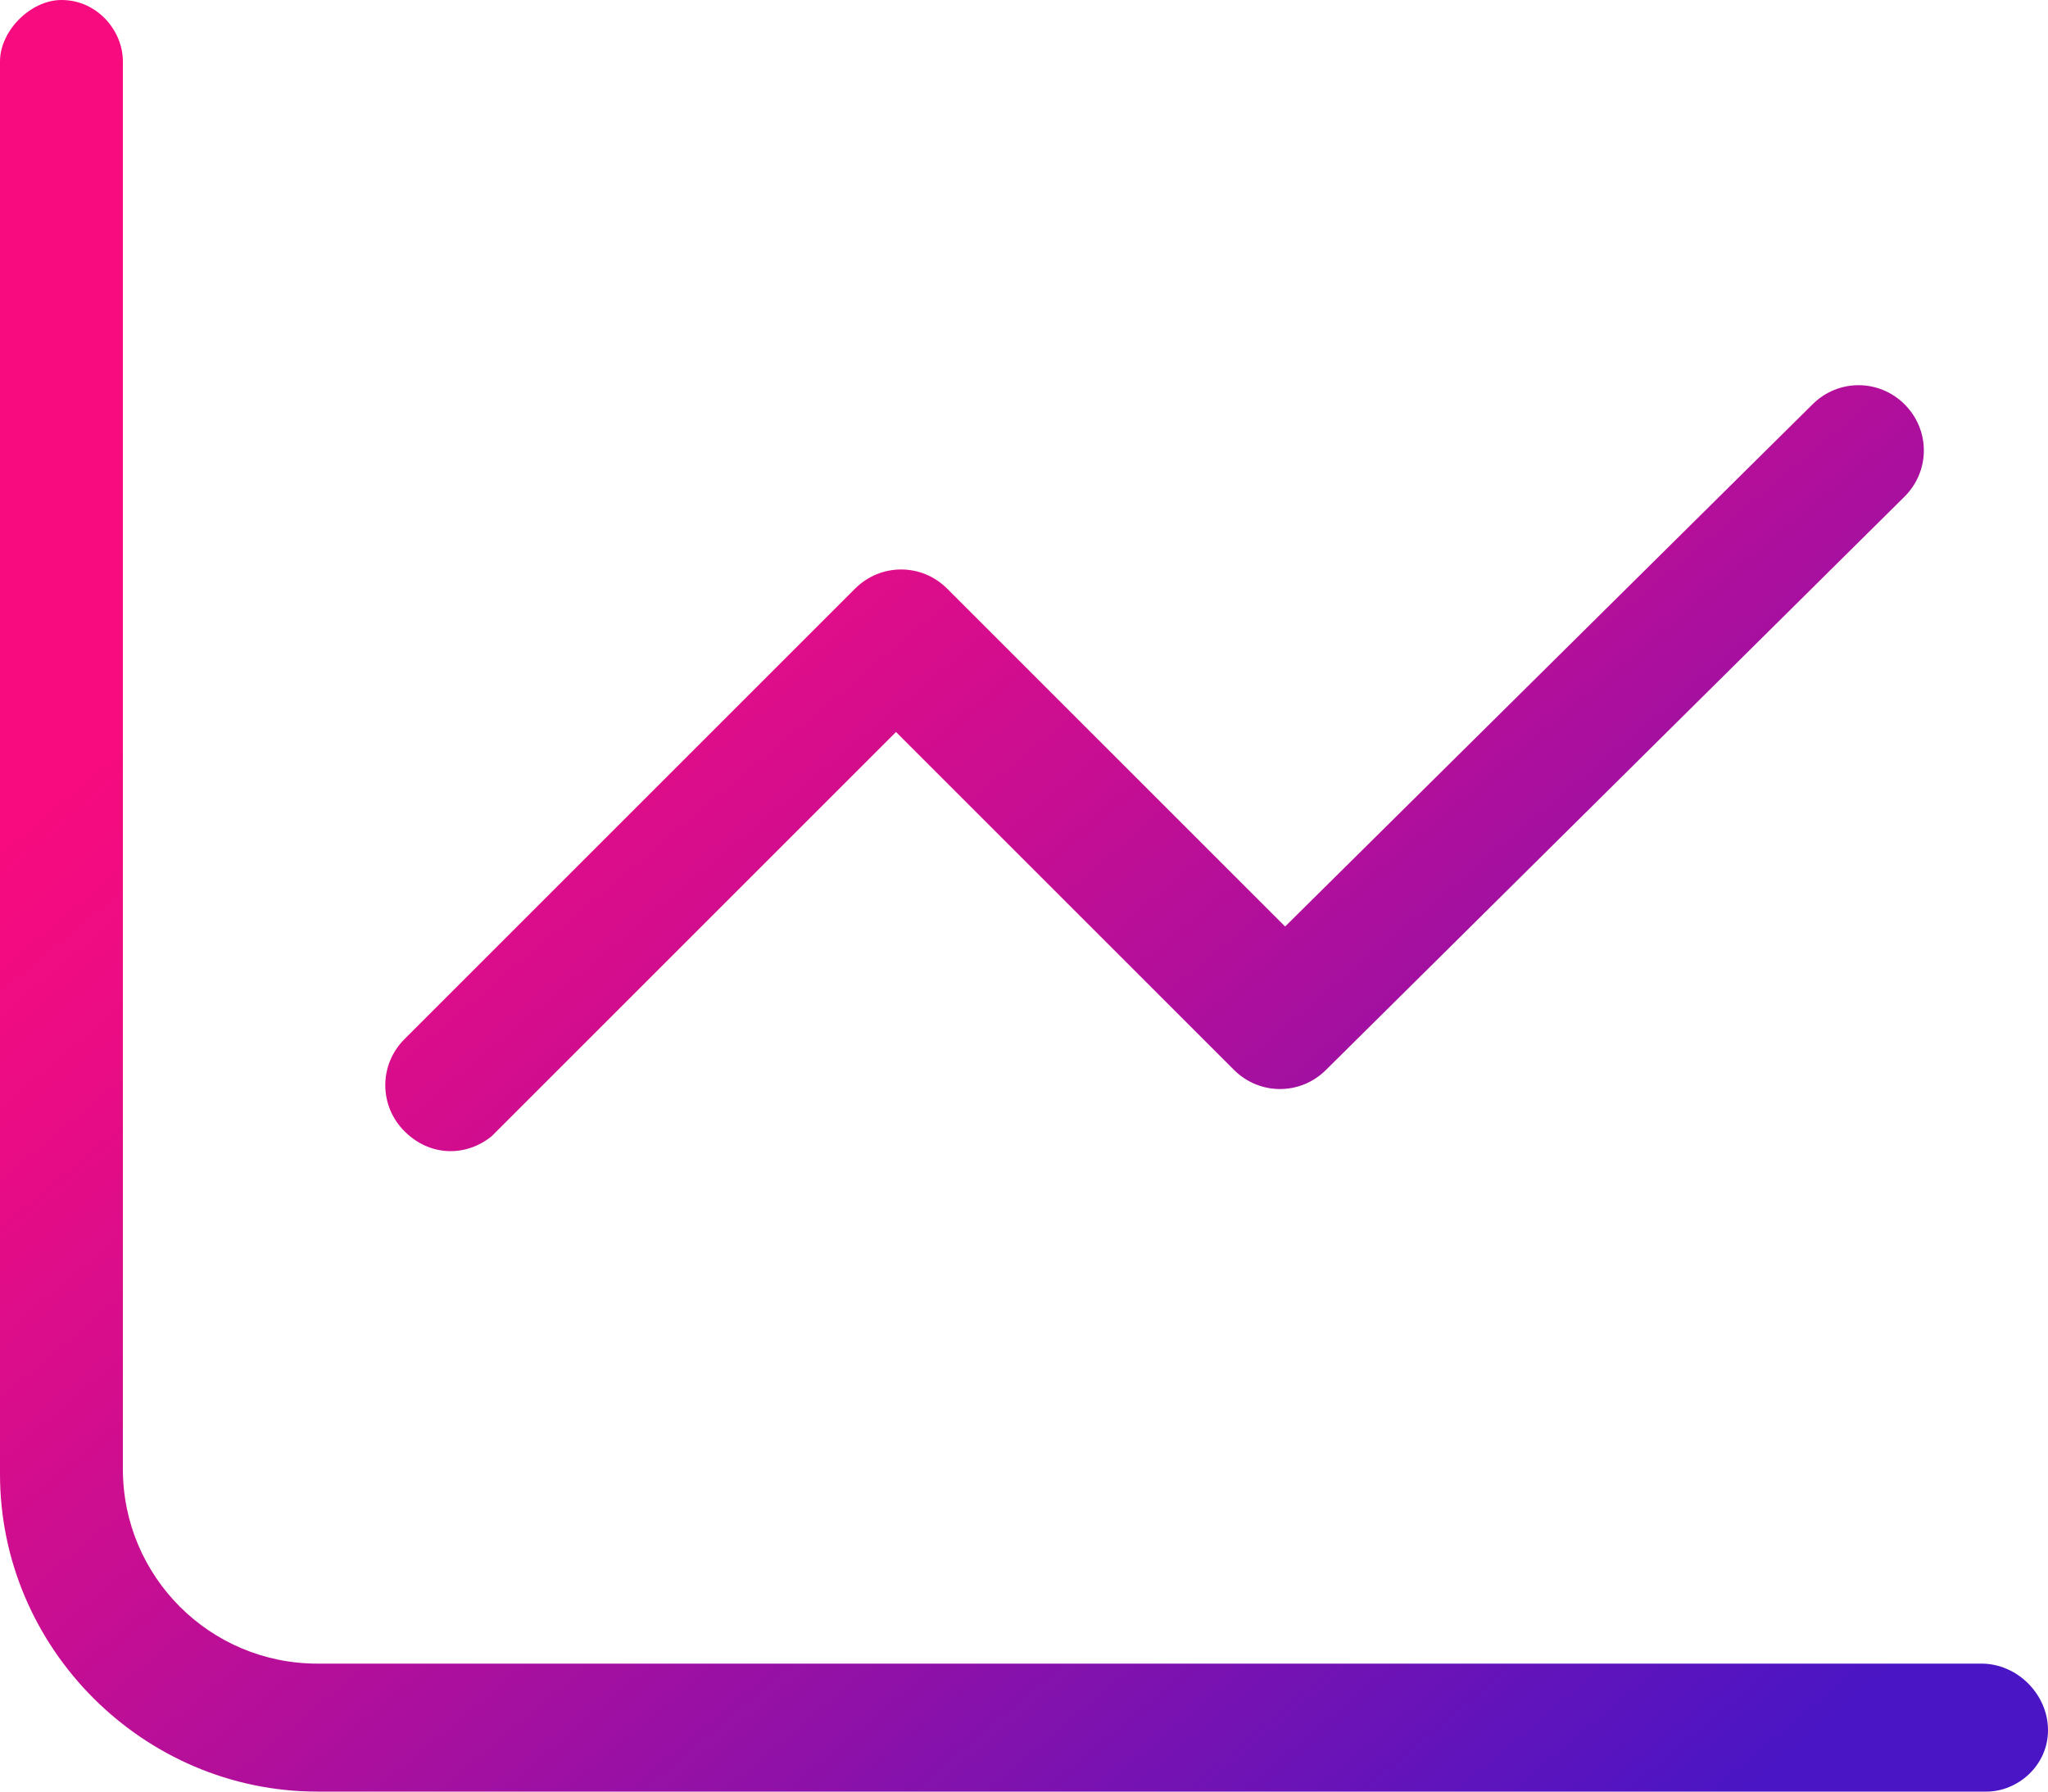 <svg xmlns="http://www.w3.org/2000/svg" xmlns:xlink="http://www.w3.org/1999/xlink" id="Layer_1" x="0px" y="0px" viewBox="0 0 40 35" style="enable-background:new 0 0 40 35;" xml:space="preserve"><style type="text/css"> .st0{fill:url(#SVGID_1_);}</style><g> <linearGradient id="SVGID_1_" gradientUnits="userSpaceOnUse" x1="34.739" y1="38.747" x2="1.635" y2="-0.705"> <stop offset="6.012948e-02" style="stop-color:#4915C5"></stop> <stop offset="0.296" style="stop-color:#8D11A9"></stop> <stop offset="0.516" style="stop-color:#C60E93"></stop> <stop offset="0.678" style="stop-color:#EA0C84"></stop> <stop offset="0.765" style="stop-color:#F70B7F"></stop> </linearGradient> <path class="st0" d="M40,33.8c0,0.7-0.6,1.2-1.2,1.2H6.2C2.8,35,0,32.2,0,28.8V1.2C0,0.6,0.6,0,1.2,0c0.7,0,1.2,0.6,1.2,1.2v27.5 c0,2.1,1.7,3.8,3.8,3.8h32.5C39.4,32.5,40,33.1,40,33.8z M7.9,22.1c-0.5-0.5-0.5-1.3,0-1.8l8.8-8.8c0.5-0.5,1.3-0.5,1.8,0l6.6,6.6 L35.4,7.9c0.5-0.5,1.3-0.5,1.8,0c0.5,0.5,0.5,1.3,0,1.8L25.9,20.9c-0.5,0.5-1.3,0.5-1.8,0l-6.6-6.6l-7.9,7.9 C9.1,22.6,8.4,22.6,7.9,22.1z"></path></g></svg>